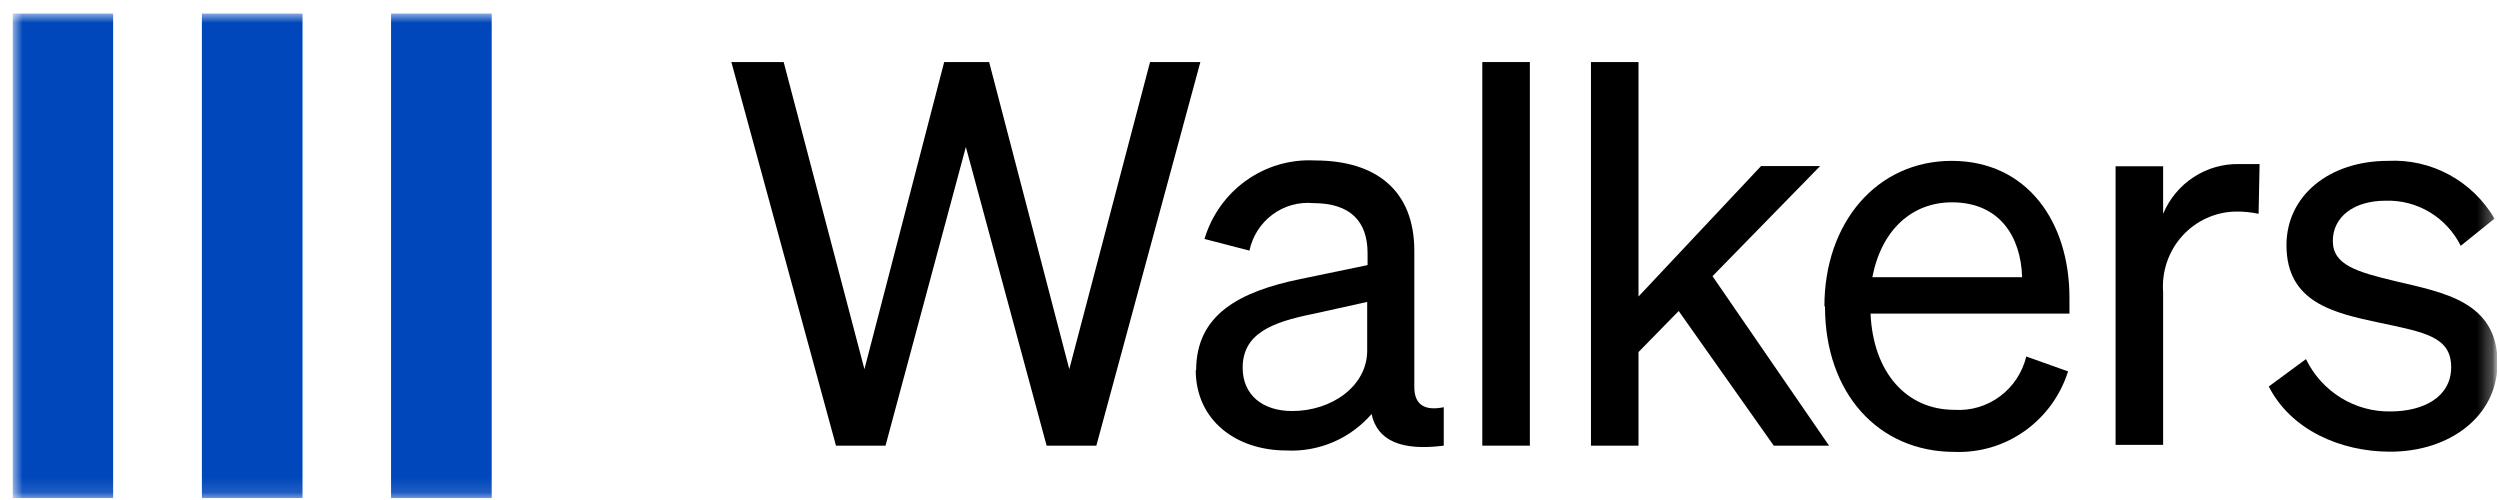<svg width="165" height="33" viewBox="0 0 165 33" fill="none" xmlns="http://www.w3.org/2000/svg">
<g id="Link to Walkers homepage 1" clip-path="url(#clip0_454_3104)">
<g id="Clip path group">
<mask id="mask0_454_3104" style="mask-type:luminance" maskUnits="userSpaceOnUse" x="0" y="0" width="165" height="33">
<g id="clip0_15946_24790">
<path id="Vector" d="M164.825 0.88H0.825V32.88H164.825V0.88Z" fill="white"/>
</g>
</mask>
<g mask="url(#mask0_454_3104)">
<g id="Group">
<path id="Vector_2" d="M7.467 0.88H0.825V32.88H7.467V0.88Z" fill="#0047BB"/>
<path id="Vector_3" d="M19.967 0.88H13.325V32.88H19.967V0.88Z" fill="#0047BB"/>
<path id="Vector_4" d="M32.452 0.88H25.809V32.88H32.452V0.88Z" fill="#0047BB"/>
<path id="Vector_5" d="M65.283 4.095L70.573 24.365L75.903 4.095H79.224L72.359 29.413H69.077L63.747 9.7L58.444 29.413H55.175L48.27 4.095H51.722L57.052 24.365L62.316 4.095H65.283Z" fill="black"/>
<g id="Mask group">
<mask id="mask1_454_3104" style="mask-type:luminance" maskUnits="userSpaceOnUse" x="0" y="0" width="165" height="33">
<g id="Group_2">
<path id="Vector_6" d="M164.825 0.88H0.825V32.88H164.825V0.88Z" fill="white"/>
</g>
</mask>
<g mask="url(#mask1_454_3104)">
<g id="Group_3">
<path id="Vector_7" d="M78.945 24.445C78.945 20.778 81.767 19.251 85.837 18.414L90.26 17.497V16.714C90.26 14.602 89.118 13.406 86.677 13.406C85.717 13.316 84.758 13.586 83.981 14.164C83.205 14.741 82.664 15.587 82.463 16.541L79.496 15.771C79.963 14.207 80.935 12.847 82.256 11.908C83.576 10.969 85.17 10.505 86.782 10.59C90.851 10.59 93.345 12.596 93.345 16.554V25.547C93.345 26.743 94.067 27.128 95.288 26.876V29.413C92.505 29.771 90.904 29.094 90.523 27.327C89.826 28.13 88.959 28.764 87.986 29.18C87.013 29.596 85.96 29.785 84.904 29.732C81.596 29.732 78.918 27.752 78.918 24.418M90.234 19.928L86.69 20.712C83.894 21.27 82.016 22.04 82.016 24.272C82.016 26.065 83.329 27.128 85.285 27.128C87.911 27.128 90.234 25.468 90.234 23.143V19.928Z" fill="black"/>
<path id="Vector_8" d="M100.97 4.095H97.832V29.413H100.97V4.095Z" fill="black"/>
<path id="Vector_9" d="M108.141 19.57L116.228 10.962H120.126L113.025 18.228L120.717 29.413H117.068L110.793 20.526L108.141 23.236V29.413H105.004V4.095H108.141V19.57Z" fill="black"/>
<path id="Vector_10" d="M120.411 20.208C120.411 14.709 123.863 10.617 128.812 10.617C133.761 10.617 136.584 14.602 136.584 19.65V20.699H123.456C123.627 24.578 125.819 27.049 128.996 27.049C130.069 27.118 131.131 26.803 131.997 26.159C132.864 25.516 133.479 24.585 133.735 23.529L136.492 24.512C135.988 26.105 134.982 27.487 133.629 28.446C132.275 29.406 130.648 29.89 128.996 29.825C123.942 29.825 120.45 25.92 120.45 20.235M123.627 18.295H133.46C133.381 15.638 131.989 13.354 128.826 13.354C126.2 13.354 124.178 15.16 123.575 18.295" fill="black"/>
<path id="Vector_11" d="M149.067 14.11C148.562 14.005 148.047 13.956 147.531 13.964C146.868 13.979 146.214 14.13 145.611 14.408C145.007 14.686 144.465 15.086 144.019 15.584C143.573 16.081 143.232 16.665 143.017 17.3C142.801 17.935 142.716 18.608 142.766 19.278V29.36H139.629V10.975H142.766V14.11C143.185 13.113 143.892 12.266 144.793 11.681C145.695 11.096 146.749 10.799 147.82 10.829C148.306 10.829 148.752 10.829 149.133 10.829L149.067 14.11Z" fill="black"/>
<path id="Vector_12" d="M152.194 23.701C152.704 24.753 153.5 25.636 154.488 26.248C155.476 26.86 156.615 27.174 157.773 27.155C159.9 27.155 161.777 26.238 161.777 24.233C161.777 22.227 160.044 21.934 157.038 21.297C154.032 20.659 150.907 19.968 150.907 16.183C150.907 12.915 153.73 10.617 157.602 10.617C159.007 10.543 160.405 10.86 161.645 11.531C162.885 12.203 163.92 13.205 164.639 14.429L162.407 16.223C161.947 15.299 161.235 14.528 160.356 14.001C159.476 13.474 158.466 13.212 157.445 13.247C155.358 13.247 153.966 14.31 153.966 15.904C153.966 17.498 155.568 17.949 158.114 18.561C161.239 19.304 164.836 19.889 164.836 23.954C164.836 27.487 161.659 29.812 157.76 29.812C154.452 29.812 151.196 28.364 149.739 25.508L152.194 23.701Z" fill="black"/>
</g>
</g>
</g>
</g>
</g>
</g>
</g>
<defs>
<clipPath id="clip0_454_3104">
<rect width="164" height="32" fill="white" transform="translate(0.825 0.88)"/>
</clipPath>
</defs>
</svg>

